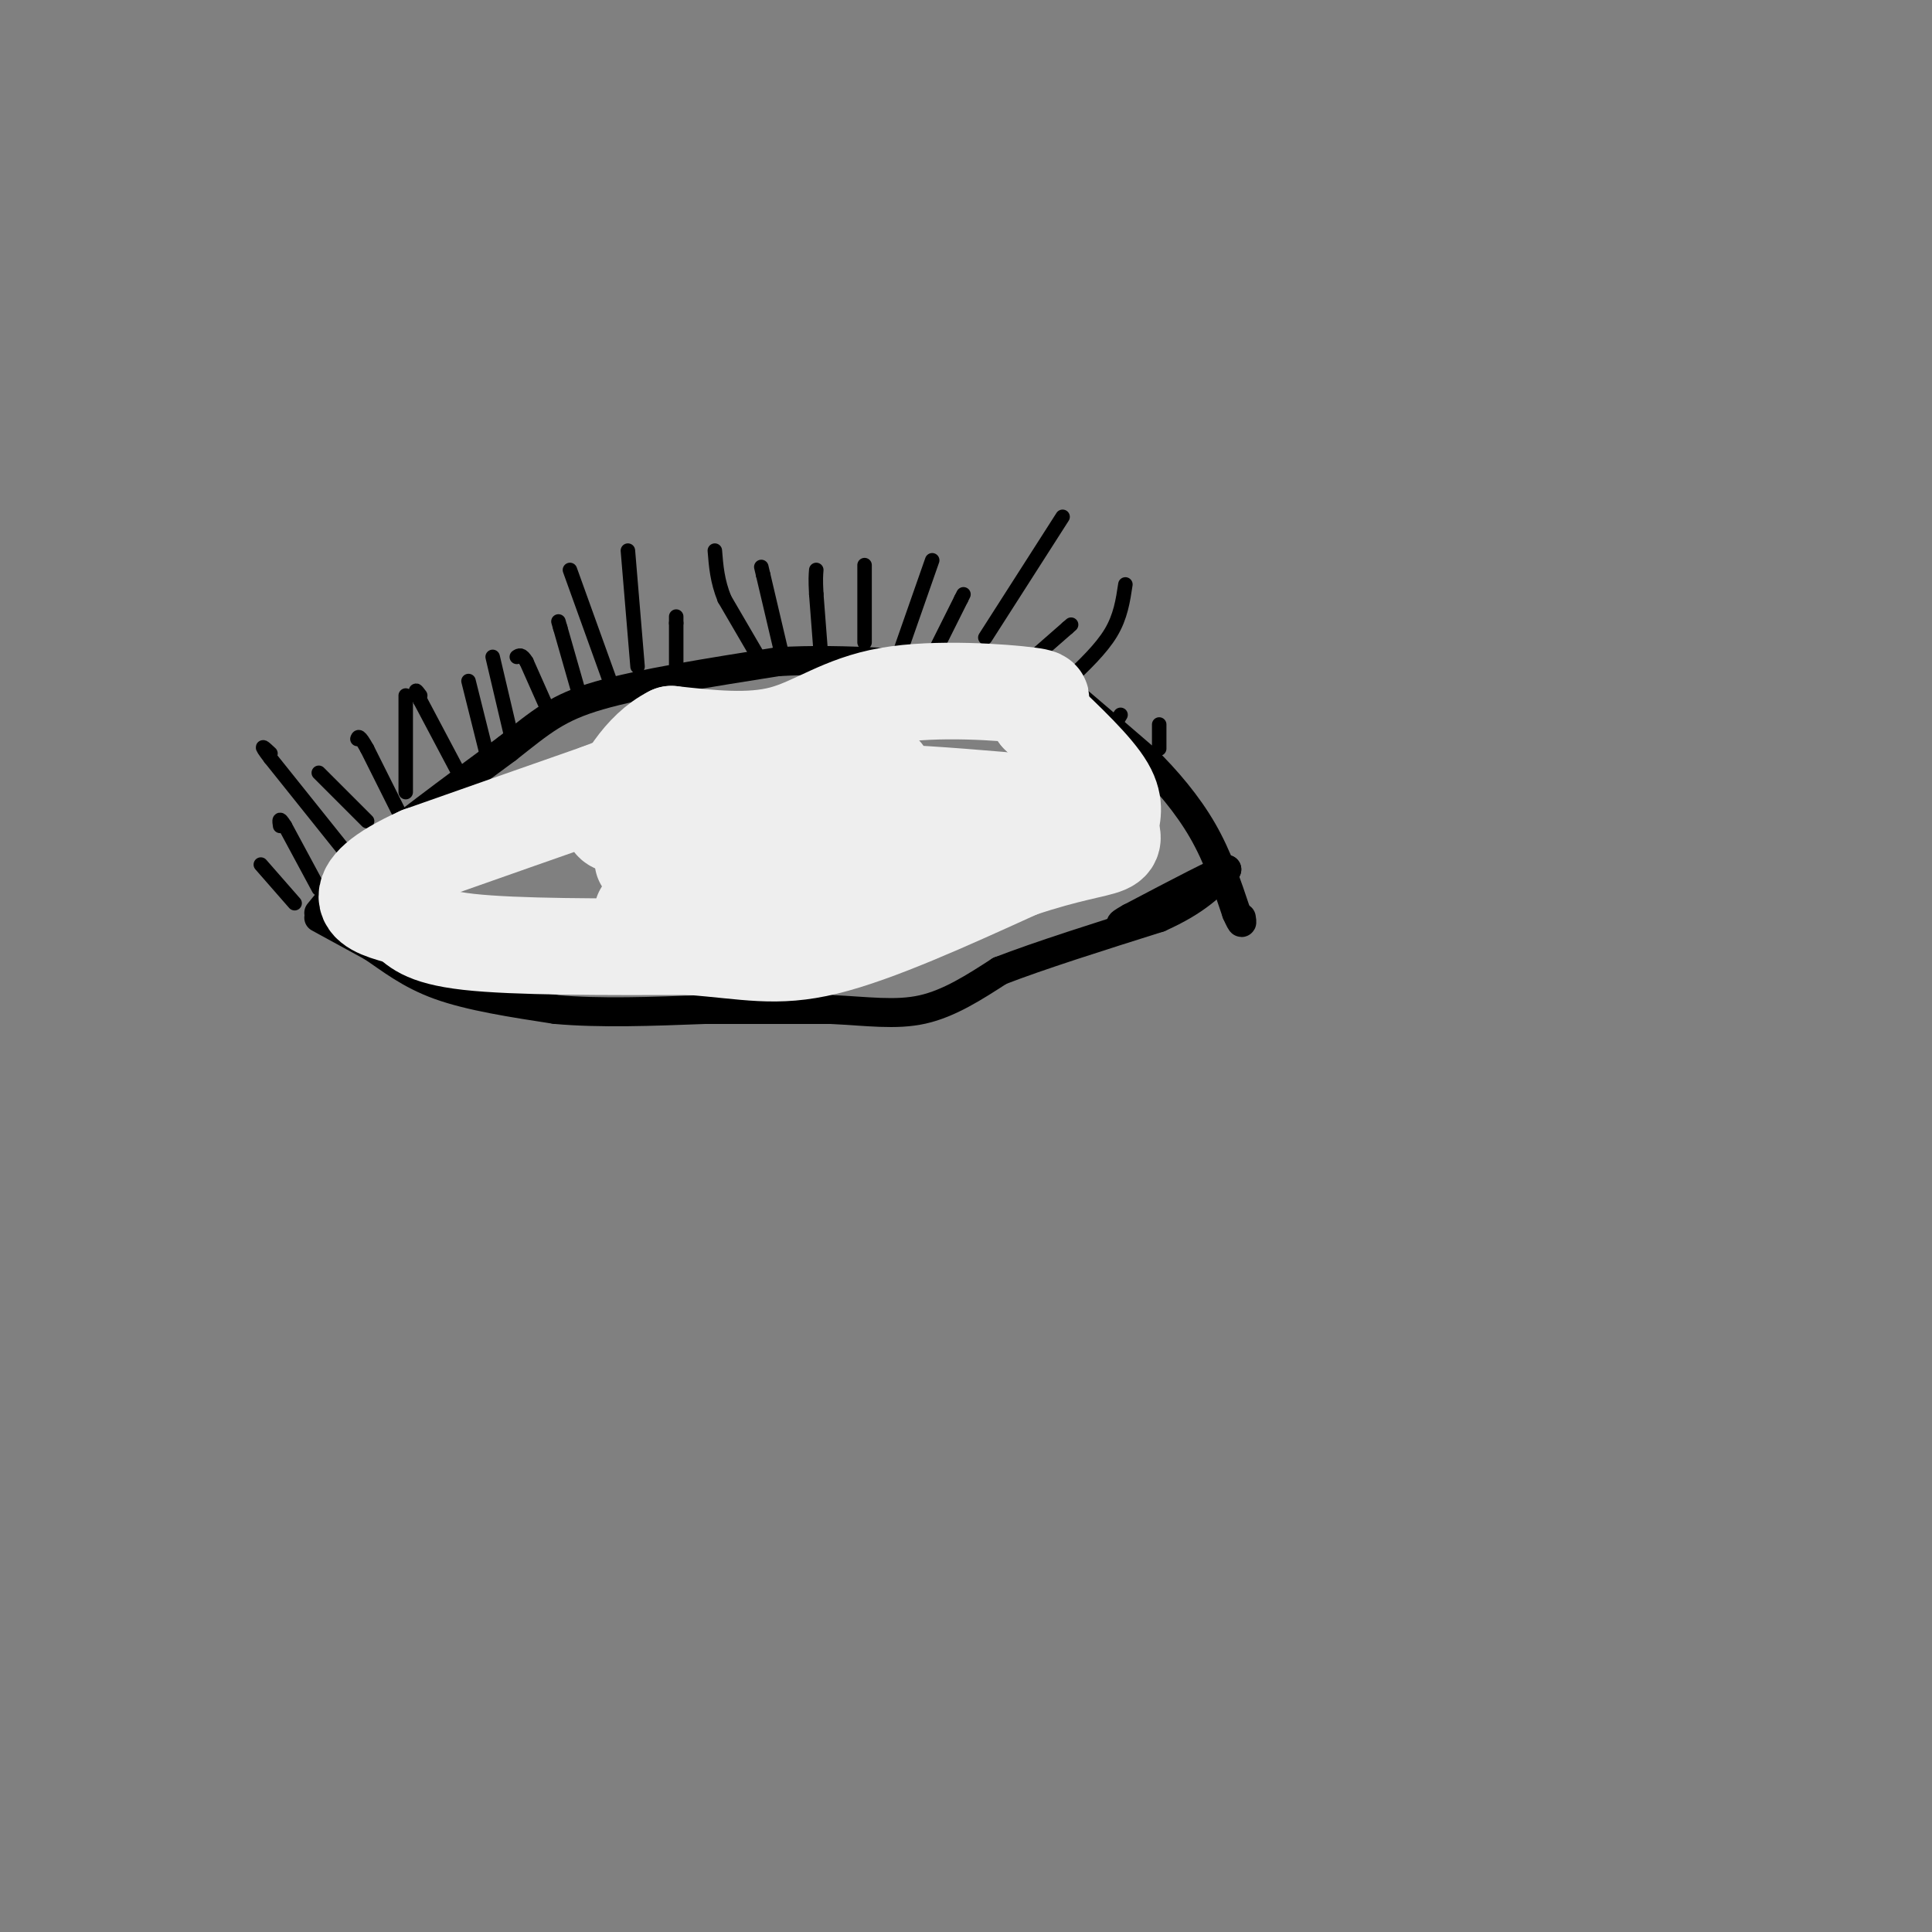 <svg viewBox='0 0 400 400' version='1.1' xmlns='http://www.w3.org/2000/svg' xmlns:xlink='http://www.w3.org/1999/xlink'><rect x="0" y="0" width="400" height="400" fill="#808080" stroke="none"/><g fill='none' stroke='#000000' stroke-width='6' stroke-linecap='round' stroke-linejoin='round'><path d='M66,189c0.000,0.000 9.000,-11.000 9,-11'/><path d='M75,178c6.500,-5.667 18.250,-14.333 30,-23'/><path d='M105,155c7.244,-5.711 10.356,-8.489 19,-11c8.644,-2.511 22.822,-4.756 37,-7'/><path d='M161,137c13.833,-0.833 29.917,0.583 46,2'/><path d='M207,139c10.089,1.111 12.311,2.889 16,6c3.689,3.111 8.844,7.556 14,12'/><path d='M237,157c4.533,4.444 8.867,9.556 12,15c3.133,5.444 5.067,11.222 7,17'/><path d='M256,189c1.333,3.000 1.167,2.000 1,1'/><path d='M66,190c0.000,0.000 11.000,6.000 11,6'/><path d='M77,196c3.756,2.489 7.644,5.711 14,8c6.356,2.289 15.178,3.644 24,5'/><path d='M115,209c9.167,0.833 20.083,0.417 31,0'/><path d='M146,209c9.500,0.000 17.750,0.000 26,0'/><path d='M172,209c7.556,0.356 13.444,1.244 19,0c5.556,-1.244 10.778,-4.622 16,-8'/><path d='M207,201c8.167,-3.167 20.583,-7.083 33,-11'/><path d='M240,190c7.833,-3.500 10.917,-6.750 14,-10'/><path d='M254,180c-1.000,0.000 -10.500,5.000 -20,10'/><path d='M234,190c-3.333,1.833 -1.667,1.417 0,1'/></g>
<g fill='none' stroke='#000000' stroke-width='3' stroke-linecap='round' stroke-linejoin='round'><path d='M61,187c0.000,0.000 -7.000,-8.000 -7,-8'/><path d='M66,184c0.000,0.000 -7.000,-13.000 -7,-13'/><path d='M59,171c-1.333,-2.167 -1.167,-1.083 -1,0'/><path d='M72,177c0.000,0.000 -16.000,-20.000 -16,-20'/><path d='M56,157c-2.667,-3.500 -1.333,-2.250 0,-1'/><path d='M76,170c0.000,0.000 -10.000,-10.000 -10,-10'/><path d='M84,171c0.000,0.000 -8.000,-16.000 -8,-16'/><path d='M76,155c-1.667,-3.000 -1.833,-2.500 -2,-2'/><path d='M84,164c0.000,0.000 0.000,-20.000 0,-20'/><path d='M96,162c0.000,0.000 -9.000,-17.000 -9,-17'/><path d='M87,145c-1.500,-3.000 -0.750,-2.000 0,-1'/><path d='M106,153c0.000,0.000 -4.000,-17.000 -4,-17'/><path d='M101,157c0.000,0.000 -4.000,-16.000 -4,-16'/><path d='M113,146c0.000,0.000 -4.000,-9.000 -4,-9'/><path d='M109,137c-1.000,-1.667 -1.500,-1.333 -2,-1'/><path d='M127,143c0.000,0.000 -9.000,-25.000 -9,-25'/><path d='M120,144c0.000,0.000 -4.000,-14.000 -4,-14'/><path d='M116,130c-0.667,-2.333 -0.333,-1.167 0,0'/><path d='M132,138c0.000,0.000 -2.000,-24.000 -2,-24'/><path d='M140,139c0.000,0.000 0.000,-10.000 0,-10'/><path d='M140,129c0.000,-1.833 0.000,-1.417 0,-1'/><path d='M157,136c0.000,0.000 -7.000,-12.000 -7,-12'/><path d='M150,124c-1.500,-3.667 -1.750,-6.833 -2,-10'/><path d='M170,136c0.000,0.000 -1.000,-13.000 -1,-13'/><path d='M169,123c-0.167,-3.000 -0.083,-4.000 0,-5'/><path d='M162,136c0.000,0.000 -4.000,-17.000 -4,-17'/><path d='M158,119c-0.667,-2.833 -0.333,-1.417 0,0'/><path d='M179,133c0.000,0.000 0.000,-16.000 0,-16'/><path d='M186,136c0.000,0.000 7.000,-20.000 7,-20'/><path d='M194,134c0.000,0.000 5.000,-10.000 5,-10'/><path d='M199,124c0.833,-1.667 0.417,-0.833 0,0'/><path d='M204,132c0.000,0.000 16.000,-25.000 16,-25'/><path d='M213,137c0.000,0.000 8.000,-7.000 8,-7'/><path d='M221,130c1.333,-1.167 0.667,-0.583 0,0'/><path d='M221,141c3.500,-3.333 7.000,-6.667 9,-10c2.000,-3.333 2.500,-6.667 3,-10'/><path d='M229,153c0.000,0.000 3.000,-5.000 3,-5'/><path d='M240,155c0.000,0.000 0.000,-5.000 0,-5'/></g>
<g fill='none' stroke='#EEEEEE' stroke-width='20' stroke-linecap='round' stroke-linejoin='round'><path d='M171,187c-5.933,-3.800 -11.867,-7.600 -19,-9c-7.133,-1.400 -15.467,-0.400 -18,0c-2.533,0.400 0.733,0.200 4,0'/><path d='M138,178c9.524,-3.226 31.333,-11.292 40,-15c8.667,-3.708 4.190,-3.060 1,-3c-3.190,0.060 -5.095,-0.470 -7,-1'/><path d='M172,159c-2.369,-0.952 -4.792,-2.833 -8,-4c-3.208,-1.167 -7.202,-1.619 -14,0c-6.798,1.619 -16.399,5.310 -26,9'/><path d='M124,164c-10.500,3.667 -23.750,8.333 -37,13'/><path d='M87,177c-8.556,3.844 -11.444,6.956 -11,9c0.444,2.044 4.222,3.022 8,4'/><path d='M84,190c2.089,1.689 3.311,3.911 13,5c9.689,1.089 27.844,1.044 46,1'/><path d='M143,196c11.600,0.867 17.600,2.533 28,0c10.400,-2.533 25.200,-9.267 40,-16'/><path d='M211,180c10.233,-3.445 15.815,-4.057 18,-5c2.185,-0.943 0.973,-2.215 1,-4c0.027,-1.785 1.293,-4.081 -1,-8c-2.293,-3.919 -8.147,-9.459 -14,-15'/><path d='M215,148c-1.139,-3.099 3.014,-3.346 -2,-4c-5.014,-0.654 -19.196,-1.715 -29,0c-9.804,1.715 -15.230,6.204 -22,8c-6.770,1.796 -14.885,0.898 -23,0'/><path d='M139,152c-6.311,3.110 -10.589,10.885 -12,15c-1.411,4.115 0.043,4.569 6,3c5.957,-1.569 16.416,-5.163 32,-6c15.584,-0.837 36.292,1.081 57,3'/><path d='M222,167c-5.964,0.762 -49.375,1.167 -63,3c-13.625,1.833 2.536,5.095 18,6c15.464,0.905 30.232,-0.548 45,-2'/><path d='M222,174c-2.111,2.489 -29.889,9.711 -49,13c-19.111,3.289 -29.556,2.644 -40,2'/></g>
</svg>